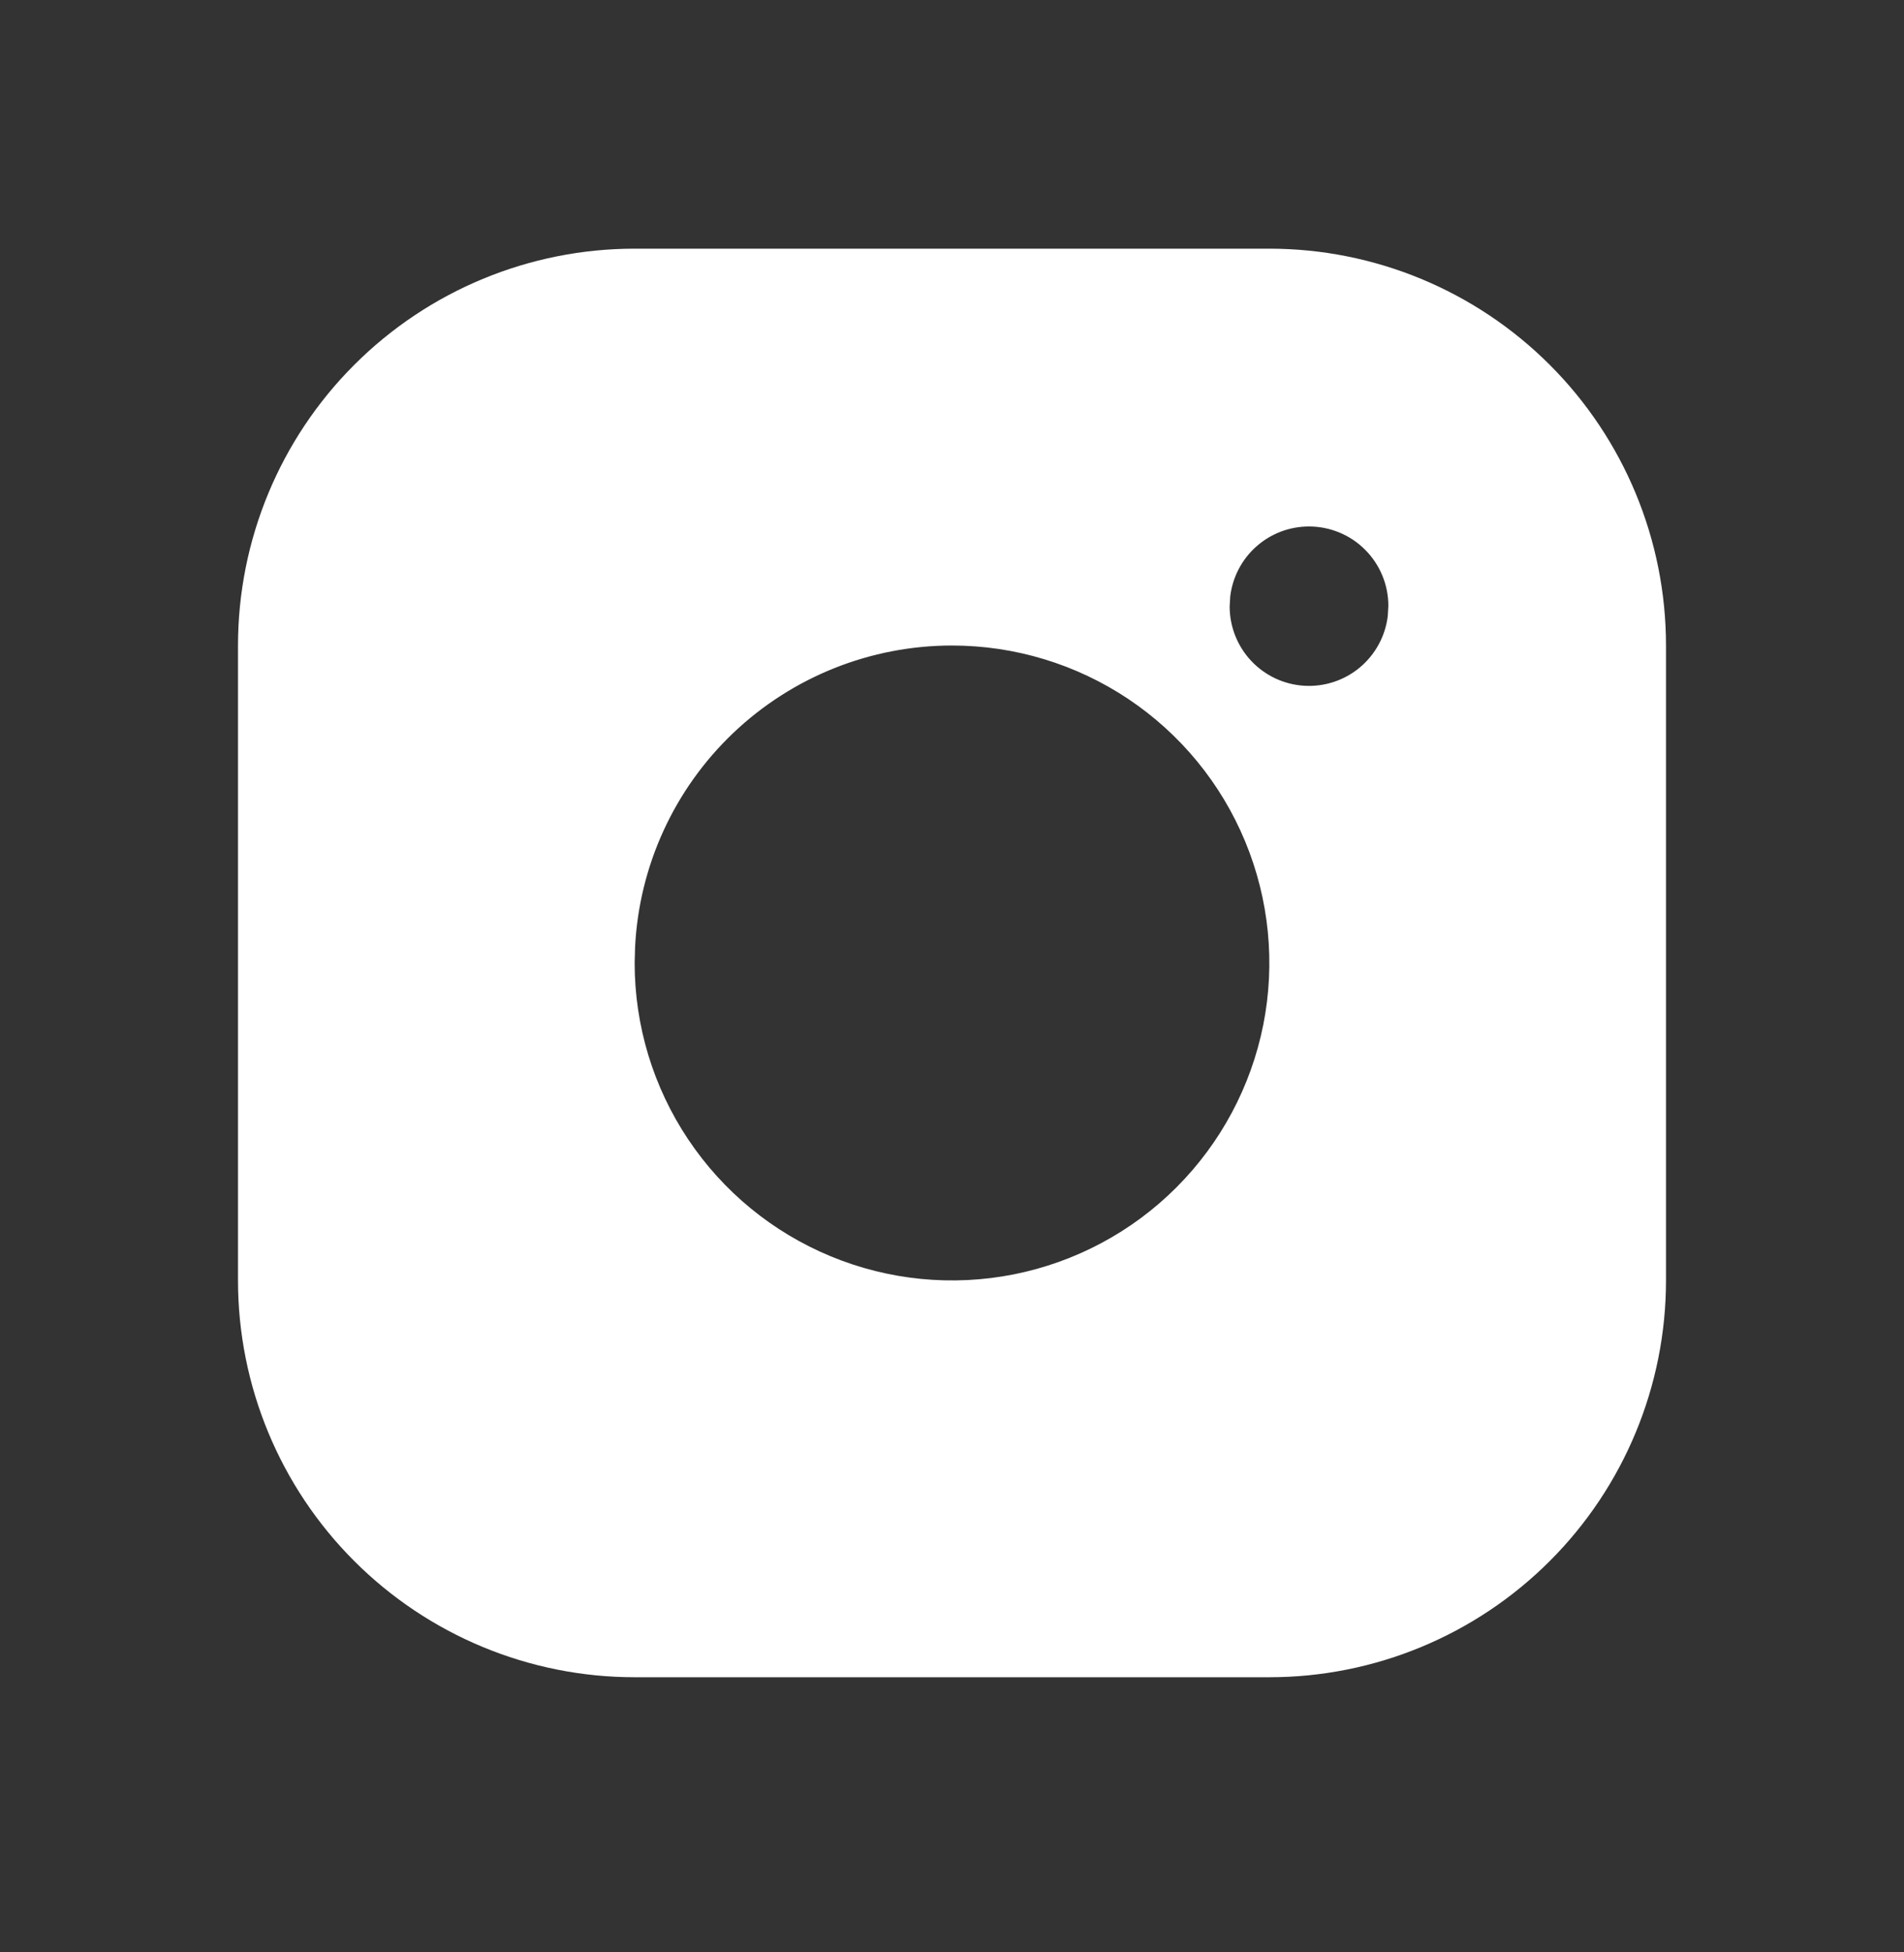 <svg width="40" height="41" viewBox="0 0 40 41" fill="none" xmlns="http://www.w3.org/2000/svg">
<rect x="0" y="0" width="40" height="41" fill="#333333" stroke="none"/>
<g clip-path="url(#clip0_244_821)">
<path d="M26.667 5.222C28.877 5.222 30.996 6.1 32.559 7.663C34.122 9.226 35 11.345 35 13.556V26.889C35 29.099 34.122 31.219 32.559 32.781C30.996 34.344 28.877 35.222 26.667 35.222H13.333C11.123 35.222 9.004 34.344 7.441 32.781C5.878 31.219 5 29.099 5 26.889V13.556C5 11.345 5.878 9.226 7.441 7.663C9.004 6.1 11.123 5.222 13.333 5.222H26.667ZM20 13.556C18.29 13.556 16.645 14.213 15.405 15.392C14.166 16.57 13.427 18.181 13.342 19.889L13.333 20.222C13.333 21.541 13.724 22.83 14.457 23.926C15.189 25.022 16.231 25.877 17.449 26.381C18.667 26.886 20.007 27.018 21.301 26.761C22.594 26.503 23.782 25.869 24.714 24.936C25.646 24.004 26.281 22.816 26.539 21.523C26.796 20.23 26.664 18.889 26.159 17.671C25.655 16.453 24.8 15.412 23.704 14.679C22.608 13.947 21.319 13.556 20 13.556ZM27.5 11.056C27.092 11.056 26.698 11.205 26.393 11.477C26.088 11.748 25.893 12.122 25.845 12.527L25.833 12.739C25.834 13.164 25.997 13.572 26.288 13.881C26.58 14.19 26.978 14.376 27.402 14.401C27.826 14.426 28.244 14.288 28.57 14.015C28.895 13.742 29.105 13.356 29.155 12.934L29.167 12.722C29.167 12.28 28.991 11.856 28.678 11.544C28.366 11.231 27.942 11.056 27.5 11.056Z" fill="white"/>
</g>
<defs>
<clipPath id="clip0_244_821">
<rect width="40" height="40" fill="white" transform="translate(0 0.222)"/>
</clipPath>
</defs>
</svg>
